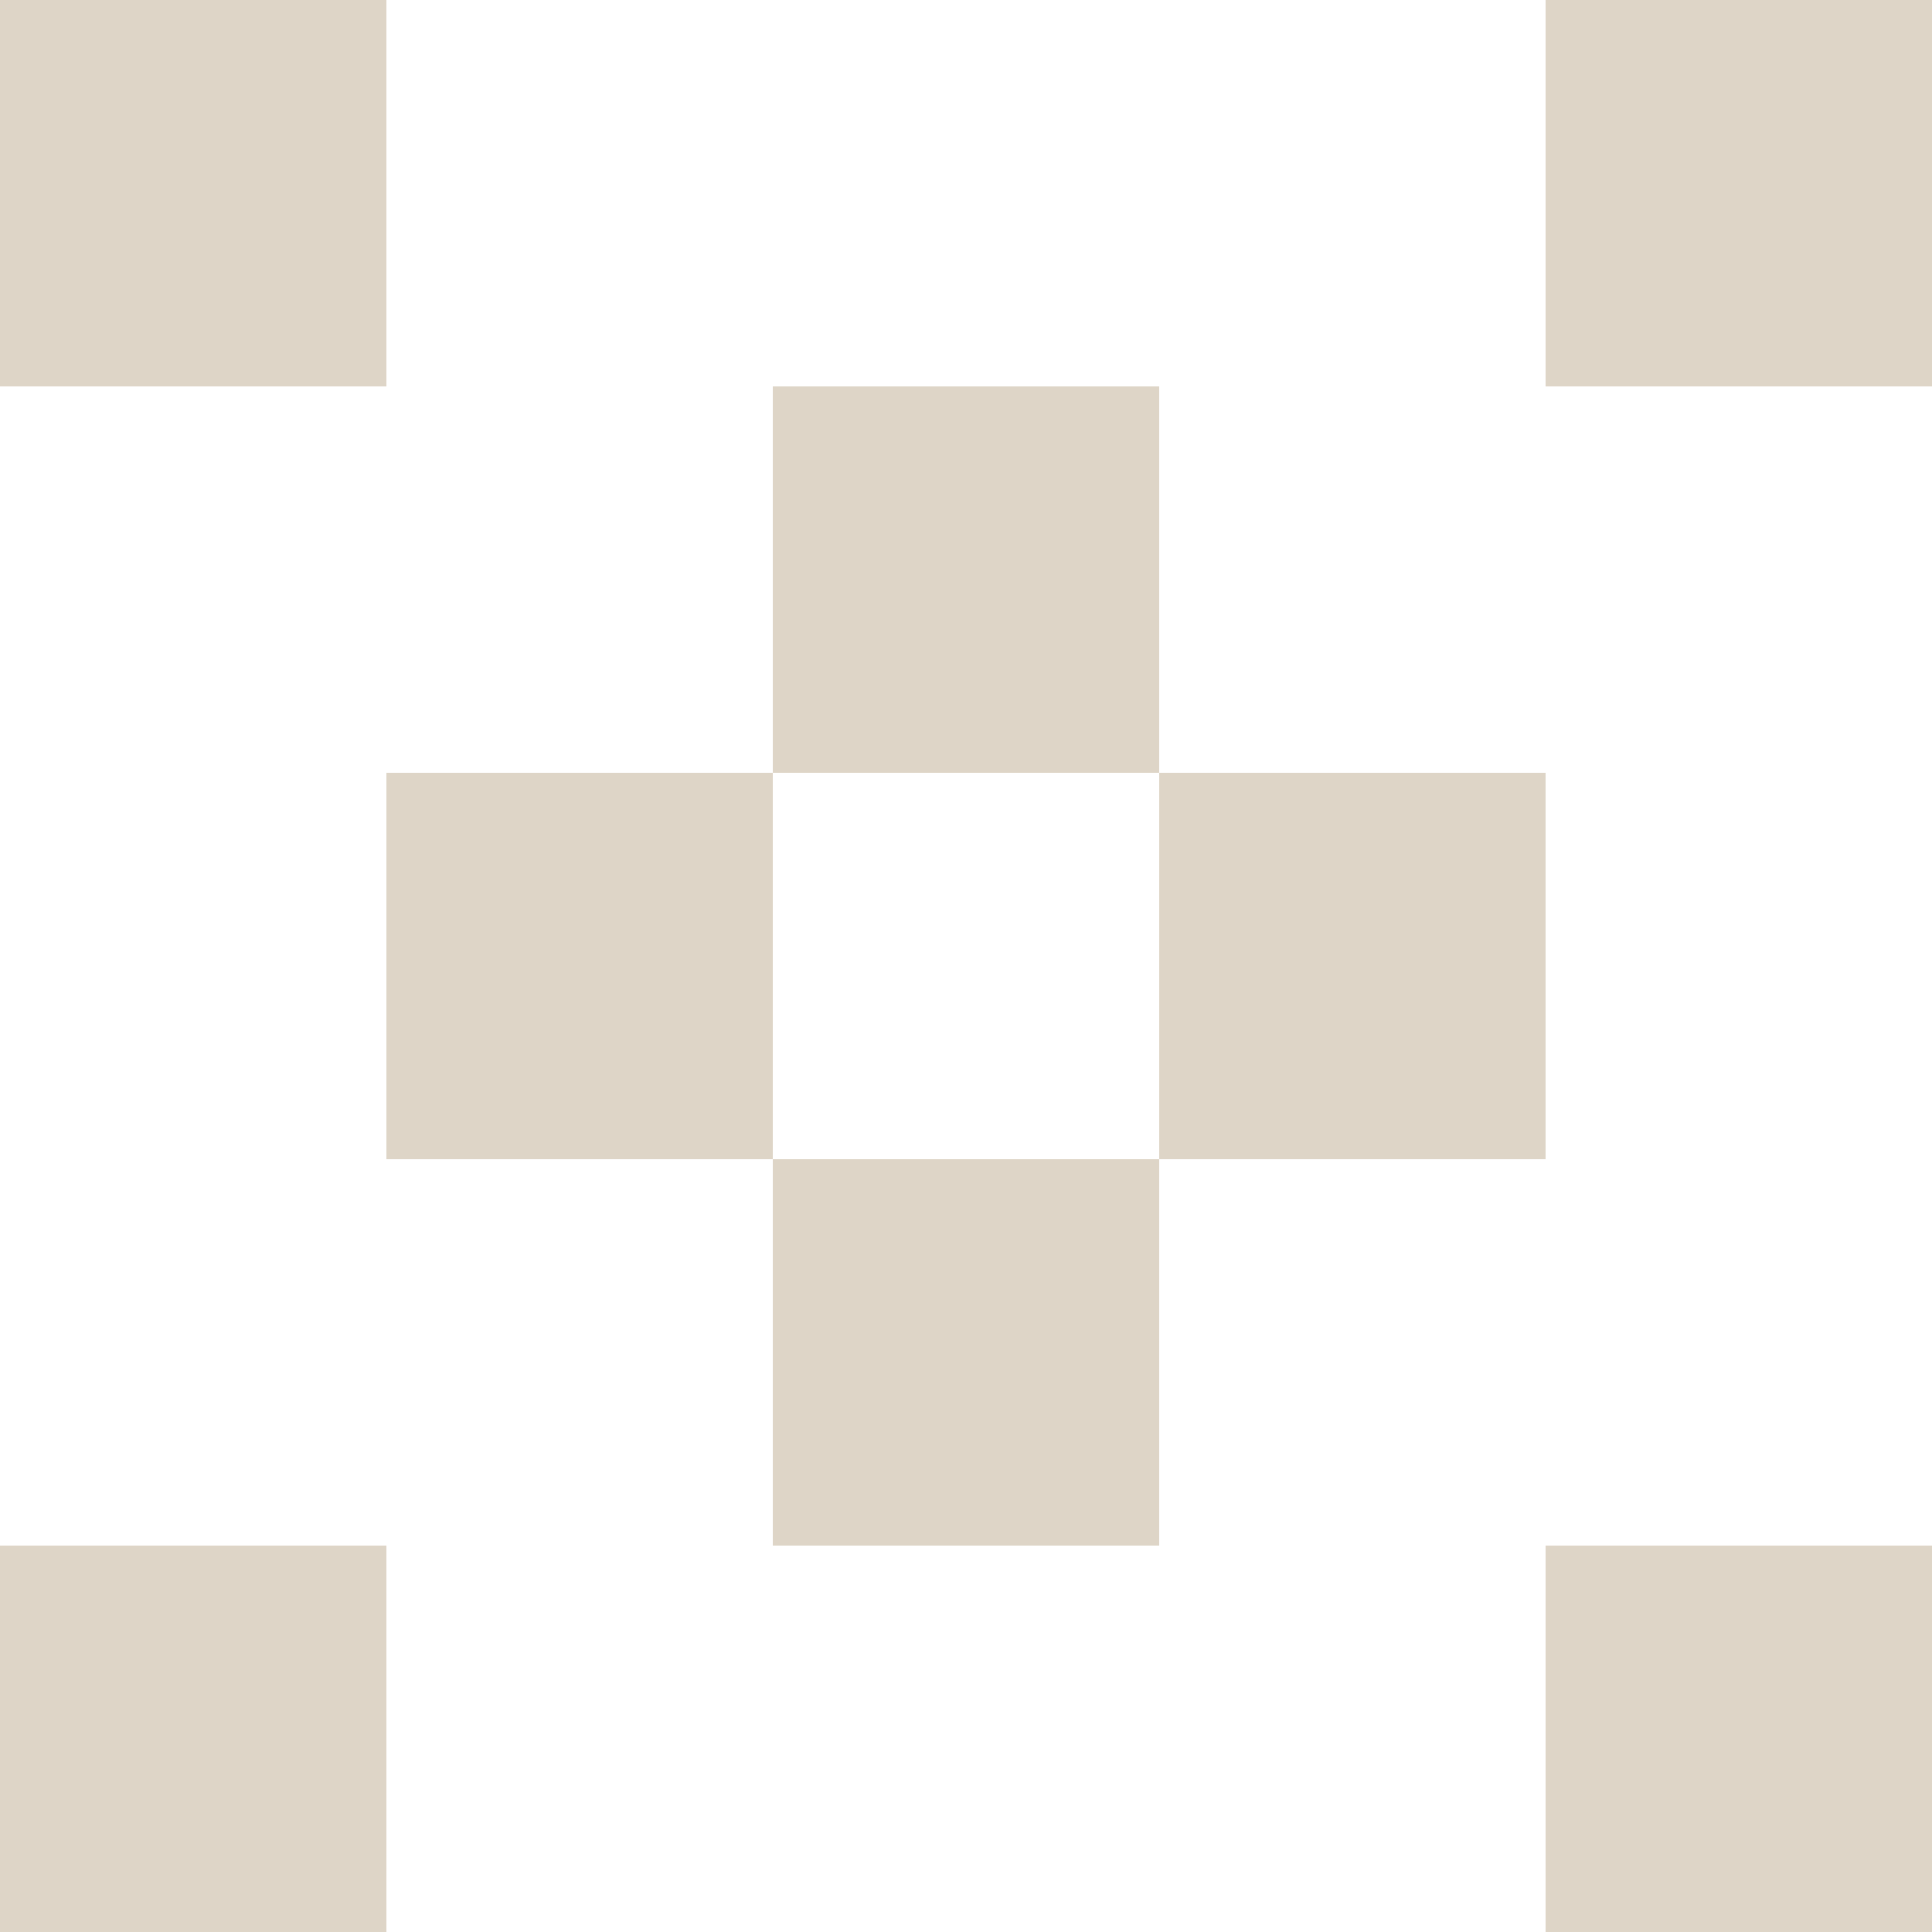 <svg width="40" height="40" viewBox="0 0 40 40" fill="none" xmlns="http://www.w3.org/2000/svg">
<path fill-rule="evenodd" clip-rule="evenodd" d="M0 40L0 32H8V40H0ZM8 16V24H16V32H24V24H32V16L24 16L24 8H16L16 16H8ZM16 16H24V24H16V16ZM32 0V8H40V0H32Z" fill="#DED5C7"/>
<path d="M0 8L0 0L8 0V8H0Z" fill="#DED5C7"/>
<path d="M32 40V32H40V40H32Z" fill="#DED5C7"/>
</svg>
